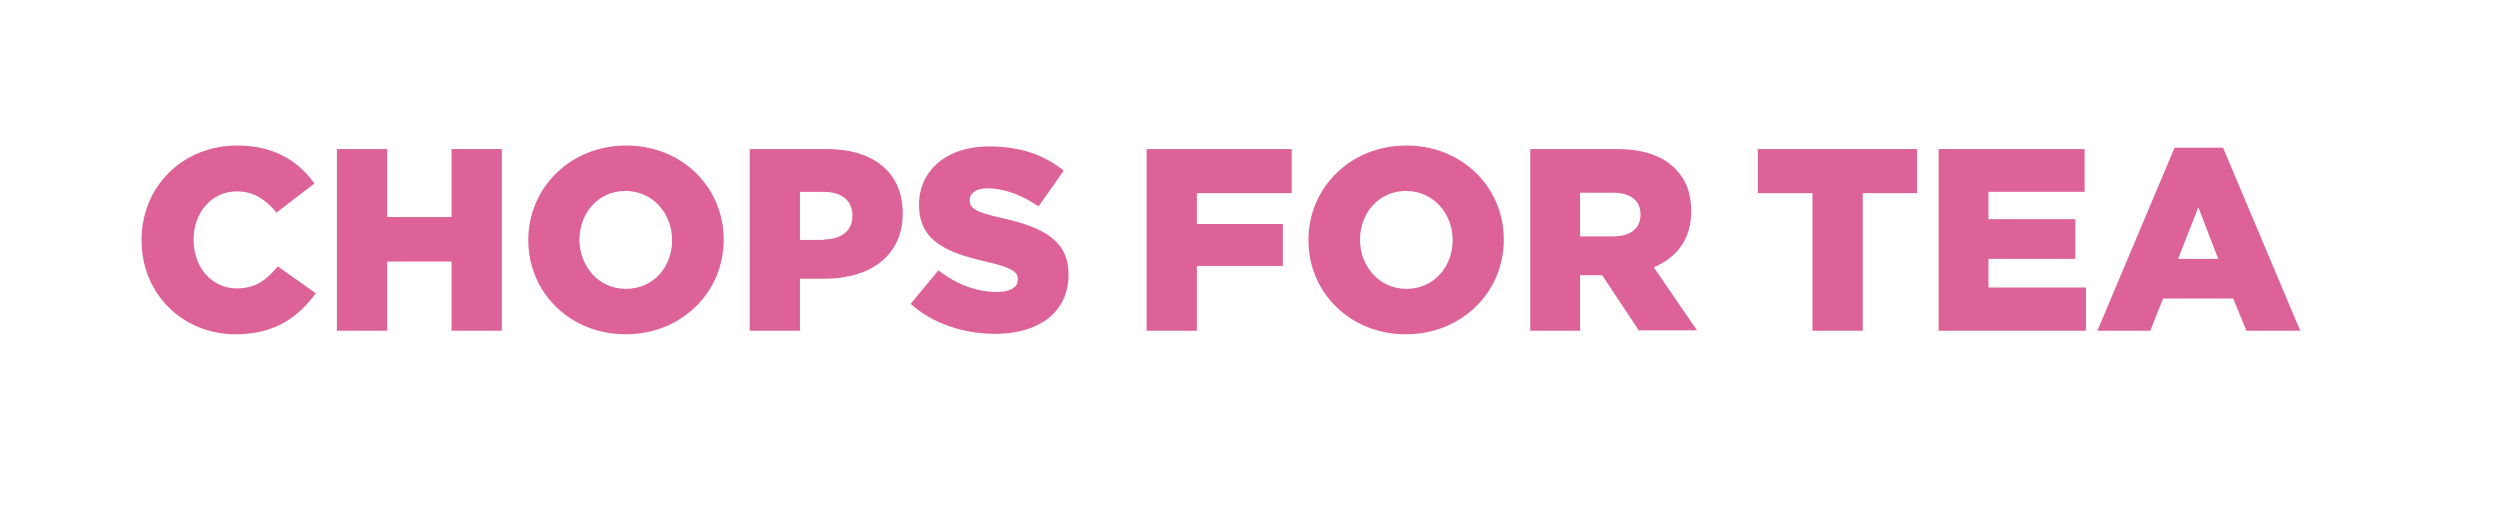 

<svg version="1.1" id="Layer_1" xmlns="http://www.w3.org/2000/svg" xmlns:xlink="http://www.w3.org/1999/xlink" x="0px" y="0px"

	 viewBox="0 0 566.9 116" style="enable-background:new 0 0 566.9 116;" xml:space="preserve">

<style type="text/css">

	.st0{fill:#dd6297;}

</style>

<g>

	<path class="st0" d="M32.1,54.5v-0.1c0-12,9.2-21.4,21.7-21.4c8.4,0,13.8,3.5,17.5,8.6l-8.6,6.6c-2.4-2.9-5.1-4.8-9-4.8

		c-5.8,0-9.8,4.9-9.8,10.9v0.1c0,6.2,4.1,11,9.8,11c4.3,0,6.8-2,9.3-5l8.6,6.1c-3.9,5.3-9.1,9.3-18.2,9.3

		C41.6,75.8,32.1,66.8,32.1,54.5z"/>

	<path class="st0" d="M76.4,33.8h11.4v15.4h14.6V33.8h11.4V75h-11.4V59.3H87.8V75H76.4V33.8z"/>

	<path class="st0" d="M119.8,54.5v-0.1c0-11.8,9.5-21.4,22.2-21.4c12.7,0,22.1,9.5,22.1,21.3v0.1c0,11.8-9.5,21.4-22.2,21.4

		C129.2,75.8,119.8,66.3,119.8,54.5z M152.4,54.5v-0.1c0-5.9-4.3-11.1-10.6-11.1c-6.2,0-10.4,5.1-10.4,11v0.1

		c0,5.9,4.3,11.1,10.5,11.1C148.3,65.5,152.4,60.4,152.4,54.5z"/>

	<path class="st0" d="M170,33.8h17.6c10.4,0,17.1,5.3,17.1,14.5v0.1c0,9.7-7.5,14.8-17.7,14.8h-5.6V75H170V33.8z M186.8,54.3

		c4.1,0,6.5-2.1,6.5-5.3v-0.1c0-3.5-2.5-5.4-6.6-5.4h-5.3v10.9H186.8z"/>

	<path class="st0" d="M206.5,68.9l6.3-7.6c4.1,3.2,8.6,4.9,13.3,4.9c3.1,0,4.7-1.1,4.7-2.8v-0.1c0-1.7-1.4-2.6-6.9-3.9

		c-8.8-2-15.5-4.5-15.5-12.9v-0.1c0-7.6,6.1-13.2,15.9-13.2c7,0,12.5,1.9,16.9,5.5l-5.7,8.1c-3.8-2.6-7.9-4.1-11.5-4.1

		c-2.8,0-4.1,1.2-4.1,2.6v0.1c0,1.9,1.4,2.7,7.1,4c9.5,2.1,15.3,5.1,15.3,12.8v0.1c0,8.4-6.6,13.4-16.6,13.4

		C218.5,75.7,211.5,73.4,206.5,68.9z"/>

	<path class="st0" d="M260,33.8h32.9v10h-21.5v7h19.5v9.5h-19.5V75H260V33.8z"/>

	<path class="st0" d="M296.7,54.5v-0.1c0-11.8,9.5-21.4,22.2-21.4c12.7,0,22.1,9.5,22.1,21.3v0.1c0,11.8-9.5,21.4-22.2,21.4

		C306.1,75.8,296.7,66.3,296.7,54.5z M329.4,54.5v-0.1c0-5.9-4.3-11.1-10.6-11.1c-6.2,0-10.4,5.1-10.4,11v0.1

		c0,5.9,4.3,11.1,10.5,11.1C325.2,65.5,329.4,60.4,329.4,54.5z"/>

	<path class="st0" d="M347,33.8h19.5c6.3,0,10.6,1.6,13.4,4.5c2.4,2.4,3.6,5.5,3.6,9.6V48c0,6.3-3.4,10.5-8.5,12.6l9.8,14.3h-13.2

		l-8.3-12.5h-0.1h-4.9V75H347V33.8z M365.9,53.6c3.9,0,6.1-1.9,6.1-4.9v-0.1c0-3.2-2.4-4.9-6.2-4.9h-7.5v9.9H365.9z"/>

	<path class="st0" d="M410.9,43.8h-12.3v-10h36.1v10h-12.3V75h-11.4V43.8z"/>

	<path class="st0" d="M439.6,33.8h33.1v9.7h-21.8v6.2h19.7v9h-19.7v6.5H473V75h-33.4V33.8z"/>

	<path class="st0" d="M493.1,33.5h11L521.6,75h-12.2l-3-7.3h-15.9l-2.9,7.3h-12L493.1,33.5z M503,58.7L498.5,47l-4.6,11.7H503z"/>

</g>

</svg>


